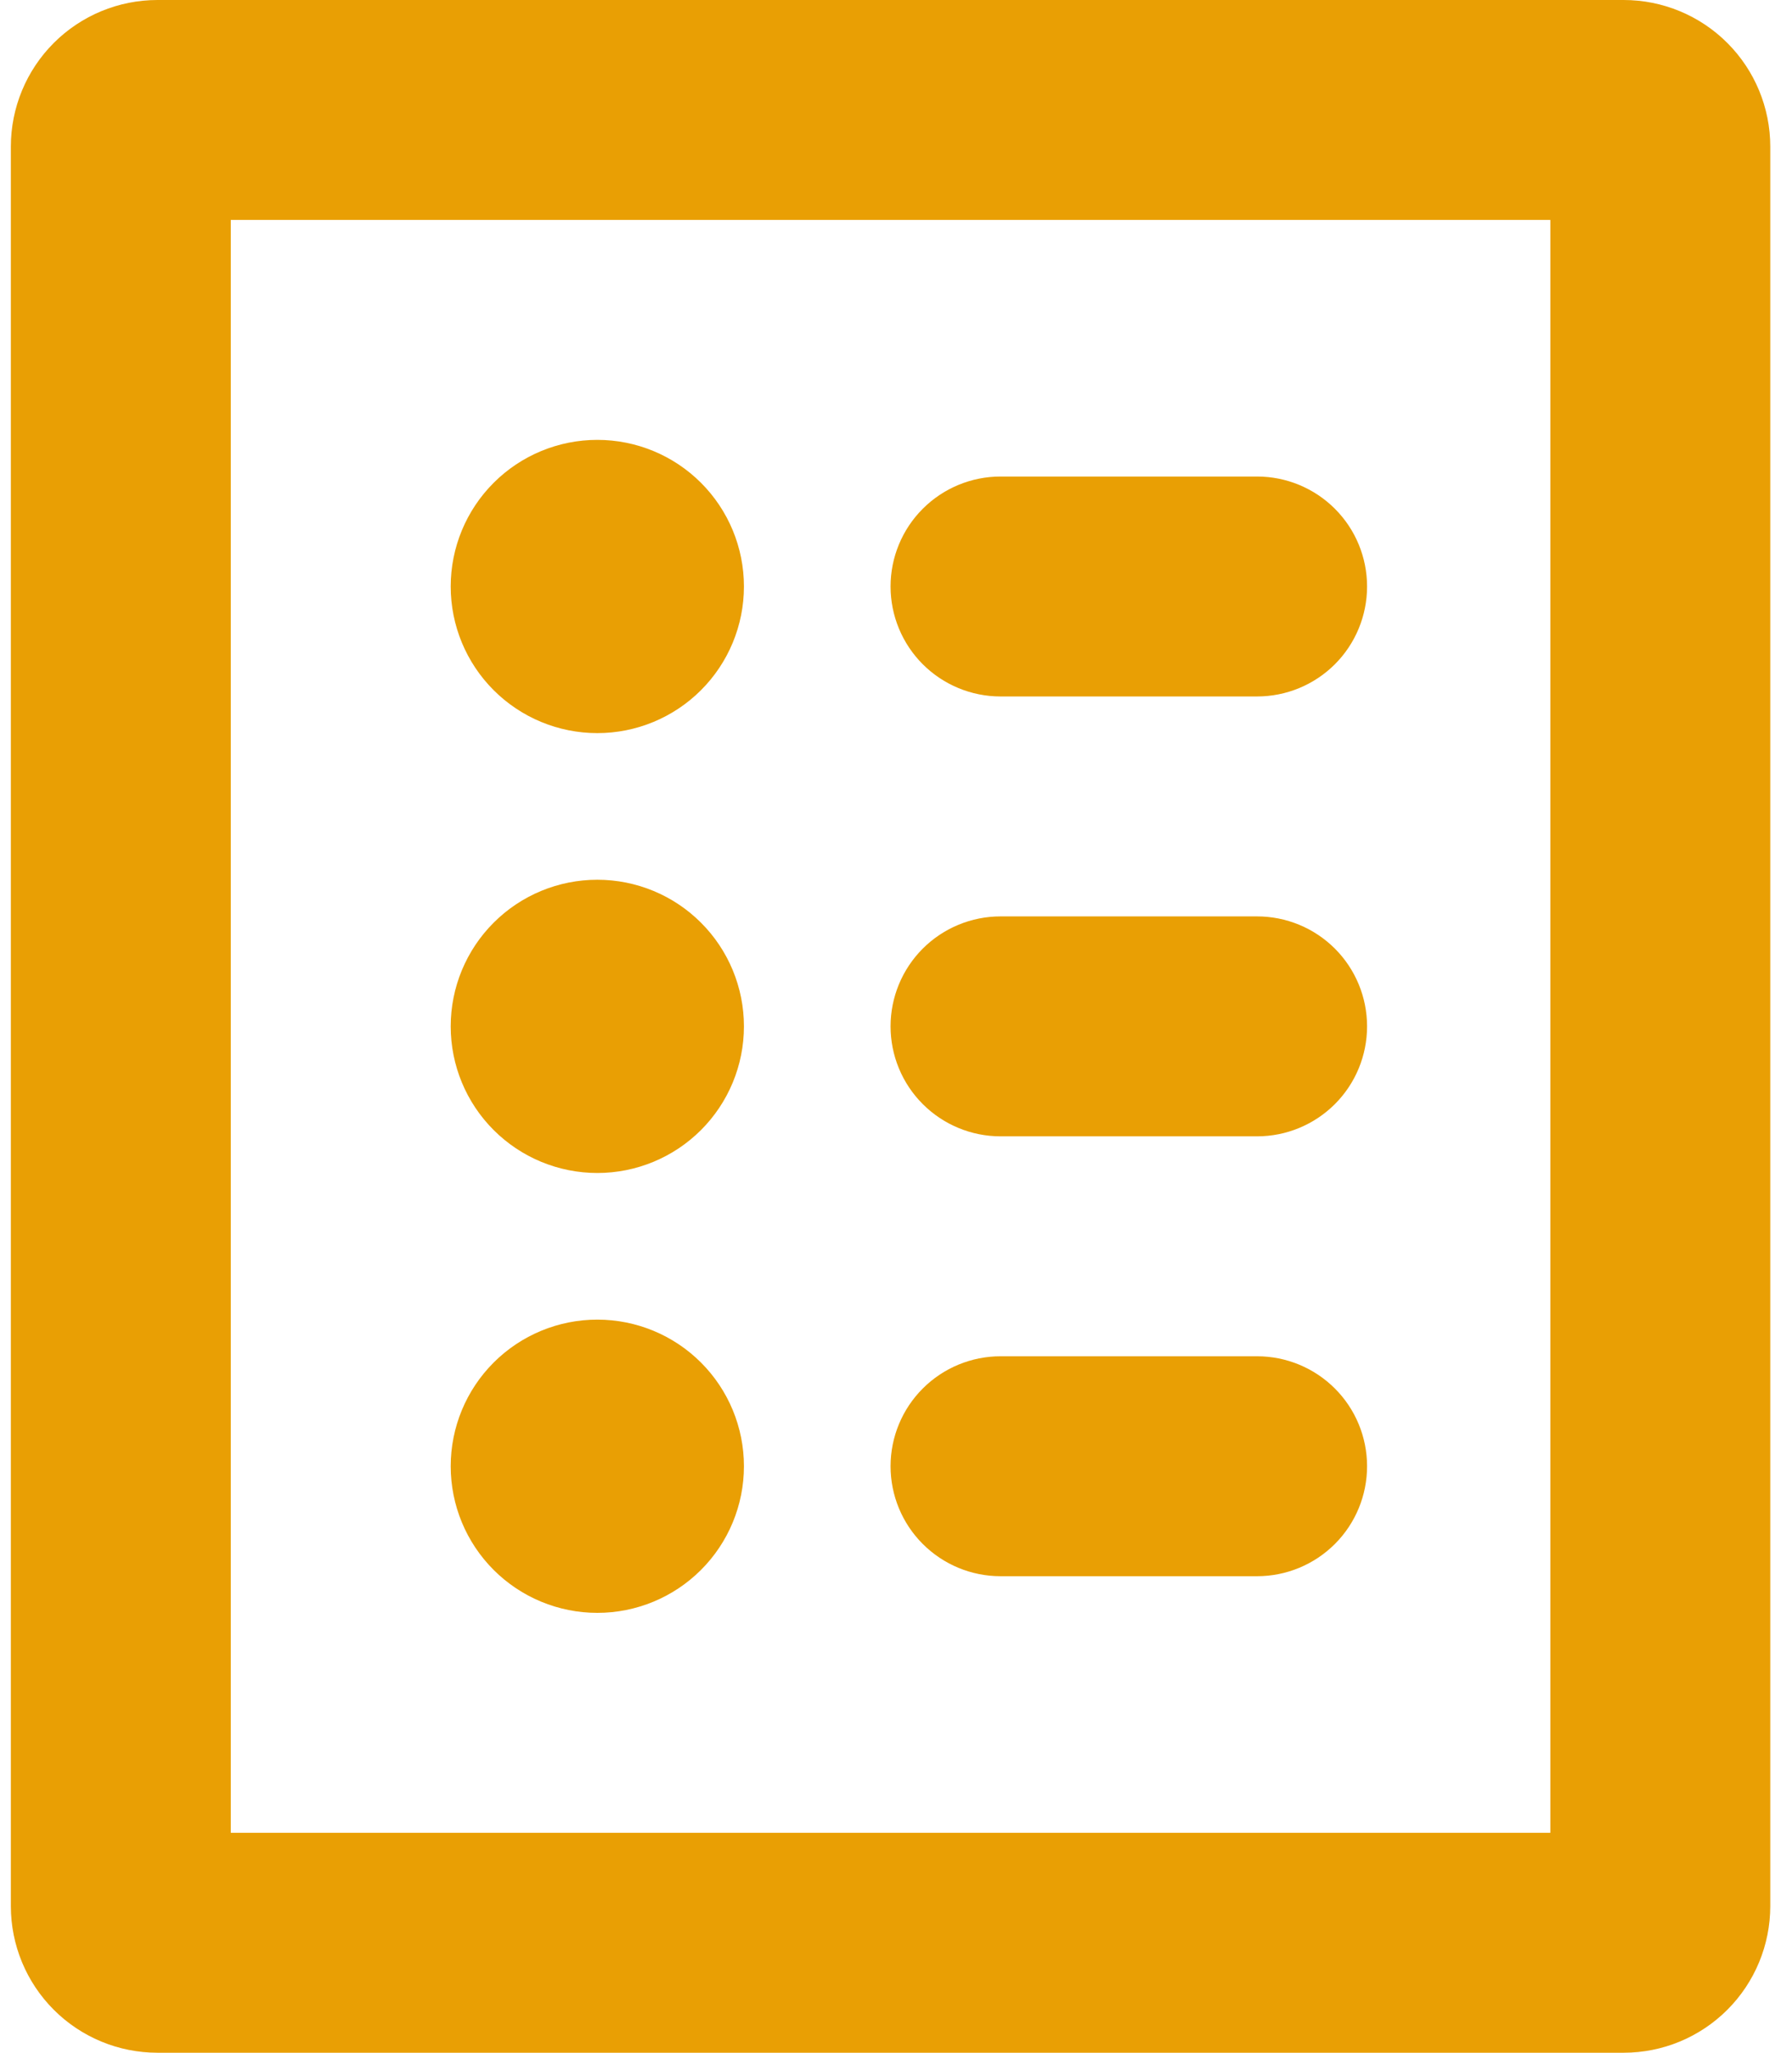 <svg width="55" height="63" viewBox="0 0 55 63" fill="none" xmlns="http://www.w3.org/2000/svg">
<path fill-rule="evenodd" clip-rule="evenodd" d="M7.083 6.75V56.25H47.583V6.75H7.083ZM4.833 0C3.64 0 2.495 0.474 1.651 1.318C0.807 2.162 0.333 3.307 0.333 4.5V58.5C0.333 59.694 0.807 60.838 1.651 61.682C2.495 62.526 3.64 63 4.833 63H49.833C51.027 63 52.171 62.526 53.015 61.682C53.859 60.838 54.333 59.694 54.333 58.5V4.5C54.333 3.307 53.859 2.162 53.015 1.318C52.171 0.474 51.027 0 49.833 0H4.833ZM27.333 45C27.333 44.105 27.689 43.246 28.322 42.614C28.955 41.981 29.813 41.625 30.708 41.625H38.583C39.478 41.625 40.337 41.981 40.97 42.614C41.603 43.246 41.958 44.105 41.958 45C41.958 45.895 41.603 46.754 40.97 47.386C40.337 48.019 39.478 48.375 38.583 48.375H30.708C29.813 48.375 28.955 48.019 28.322 47.386C27.689 46.754 27.333 45.895 27.333 45ZM18.333 49.5C19.527 49.5 20.671 49.026 21.515 48.182C22.359 47.338 22.833 46.194 22.833 45C22.833 43.806 22.359 42.662 21.515 41.818C20.671 40.974 19.527 40.5 18.333 40.5C17.14 40.5 15.995 40.974 15.151 41.818C14.307 42.662 13.833 43.806 13.833 45C13.833 46.194 14.307 47.338 15.151 48.182C15.995 49.026 17.14 49.5 18.333 49.5ZM27.333 31.5C27.333 30.605 27.689 29.746 28.322 29.113C28.955 28.481 29.813 28.125 30.708 28.125H38.583C39.478 28.125 40.337 28.481 40.97 29.113C41.603 29.746 41.958 30.605 41.958 31.5C41.958 32.395 41.603 33.254 40.97 33.886C40.337 34.519 39.478 34.875 38.583 34.875H30.708C29.813 34.875 28.955 34.519 28.322 33.886C27.689 33.254 27.333 32.395 27.333 31.5ZM18.333 36C19.527 36 20.671 35.526 21.515 34.682C22.359 33.838 22.833 32.694 22.833 31.5C22.833 30.306 22.359 29.162 21.515 28.318C20.671 27.474 19.527 27 18.333 27C17.14 27 15.995 27.474 15.151 28.318C14.307 29.162 13.833 30.306 13.833 31.5C13.833 32.694 14.307 33.838 15.151 34.682C15.995 35.526 17.14 36 18.333 36ZM27.333 18C27.333 17.105 27.689 16.246 28.322 15.614C28.955 14.981 29.813 14.625 30.708 14.625H38.583C39.478 14.625 40.337 14.981 40.97 15.614C41.603 16.246 41.958 17.105 41.958 18C41.958 18.895 41.603 19.754 40.97 20.387C40.337 21.019 39.478 21.375 38.583 21.375H30.708C29.813 21.375 28.955 21.019 28.322 20.387C27.689 19.754 27.333 18.895 27.333 18ZM18.333 22.5C19.527 22.5 20.671 22.026 21.515 21.182C22.359 20.338 22.833 19.194 22.833 18C22.833 16.806 22.359 15.662 21.515 14.818C20.671 13.974 19.527 13.5 18.333 13.5C17.14 13.5 15.995 13.974 15.151 14.818C14.307 15.662 13.833 16.806 13.833 18C13.833 19.194 14.307 20.338 15.151 21.182C15.995 22.026 17.14 22.5 18.333 22.5Z" fill="#E99F04"/>
</svg>
